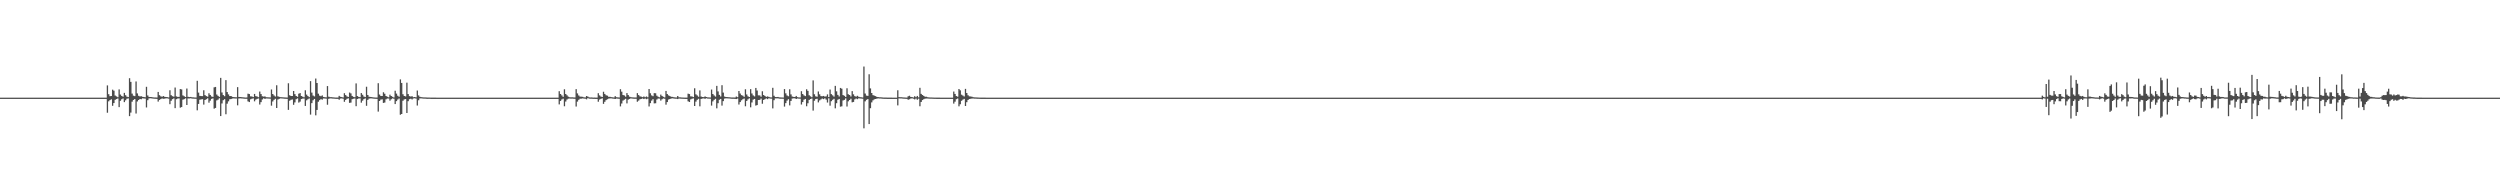 <?xml version="1.0" encoding="UTF-8"?>
<svg xmlns="http://www.w3.org/2000/svg" width="1920" height="150">
  <path d="M0 74.999h1v1.000H0zM1 74.999h1v1.000H1zM2 74.999h1v1.000H2zM3 74.999h1v1.000H3zM4 74.999h1v1.000H4zM5 74.999h1v1.000H5zM6 74.999h1v1.000H6zM7 74.999h1v1.000H7zM8 74.999h1v1.000H8zM9 74.999h1v1.000H9zM10 74.999h1v1.000H10zM11 74.999h1v1.000H11zM12 74.999h1v1.000H12zM13 74.999h1v1.000H13zM14 74.999h1v1.000H14zM15 74.999h1v1.000H15zM16 74.999h1v1.000H16zM17 74.999h1v1.000H17zM18 74.999h1v1.000H18zM19 74.999h1v1.000H19zM20 74.999h1v1.000H20zM21 74.999h1v1.000H21zM22 74.999h1v1.000H22zM23 74.999h1v1.000H23zM24 74.999h1v1.000H24zM25 74.999h1v1.000H25zM26 74.999h1v1.000H26zM27 74.999h1v1.000H27zM28 74.999h1v1.000H28zM29 74.999h1v1.000H29zM30 74.999h1v1.000H30zM31 74.999h1v1.000H31zM32 74.999h1v1.000H32zM33 74.999h1v1.000H33zM34 74.999h1v1.000H34zM35 74.999h1v1.000H35zM36 74.999h1v1.000H36zM37 74.999h1v1.000H37zM38 74.999h1v1.000H38zM39 74.999h1v1.000H39zM40 74.999h1v1.000H40zM41 74.999h1v1.000H41zM42 74.999h1v1.000H42zM43 74.999h1v1.000H43zM44 74.999h1v1.000H44zM45 74.999h1v1.000H45zM46 74.999h1v1.000H46zM47 74.999h1v1.000H47zM48 74.999h1v1.000H48zM49 74.999h1v1.000H49zM50 74.999h1v1.000H50zM51 74.999h1v1.000H51zM52 74.999h1v1.000H52zM53 74.999h1v1.000H53zM54 74.999h1v1.000H54zM55 74.999h1v1.000H55zM56 74.999h1v1.000H56zM57 74.999h1v1.000H57zM58 74.999h1v1.000H58zM59 74.999h1v1.000H59zM60 74.999h1v1.000H60zM61 74.999h1v1.000H61zM62 74.999h1v1.000H62zM63 74.999h1v1.000H63zM64 74.999h1v1.000H64zM65 74.999h1v1.000H65zM66 74.999h1v1.000H66zM67 74.999h1v1.000H67zM68 74.999h1v1.000H68zM69 74.999h1v1.000H69zM70 74.999h1v1.000H70zM71 74.999h1v1.000H71zM72 74.999h1v1.000H72zM73 74.999h1v1.000H73zM74 74.999h1v1.000H74zM75 74.999h1v1.000H75zM76 74.999h1v1.000H76zM77 74.999h1v1.000H77zM78 74.999h1v1.000H78zM79 74.999h1v1.000H79zM80 74.999h1v1.000H80zM81 74.999h1v1.000H81zM82 65.572h1v21.031H82zM83 72.360h1v5.461H83zM84 73.861h1v2.972H84zM85 73.749h1v2.547H85zM86 68.846h1v12.411H86zM87 69.634h1v9.541H87zM88 73.391h1v3.232H88zM89 74.021h1v2.066H89zM90 74.635h1v1.000H90zM91 68.647h1v13.632H91zM92 72.585h1v4.836H92zM93 73.659h1v2.569H93zM94 74.264h1v1.335H94zM95 71.344h1v7.117H95zM96 73.116h1v3.922H96zM97 74.248h1v1.583H97zM98 74.558h1v1.000H98zM99 60.050h1v29.140H99zM100 62.854h1v23.625H100zM101 71.876h1v6.225H101zM102 73.455h1v3.277H102zM103 73.842h1v2.248H103zM104 62.582h1v24.586H104zM105 71.743h1v6.202H105zM106 73.562h1v3.239H106zM107 74.055h1v1.978H107zM108 73.871h1v2.362H108zM109 74.357h1v1.144H109zM110 74.491h1v1.124H110zM111 74.704h1v1.000H111zM112 66.644h1v15.891H112zM113 73.318h1v3.657H113zM114 74.431h1v1.156H114zM115 74.487h1v1.000H115zM116 74.547h1v1.000H116zM117 74.747h1v1.000H117zM118 74.848h1v1.000H118zM119 74.877h1v1.000H119zM120 74.914h1v1.000H120zM121 70.630h1v7.383H121zM122 73.100h1v3.637H122zM123 73.981h1v2.109H123zM124 74.285h1v1.318H124zM125 73.787h1v2.097H125zM126 74.344h1v1.450H126zM127 74.505h1v1.000H127zM128 74.581h1v1.000H128zM129 74.798h1v1.000H129zM130 69.302h1v10.703H130zM131 73.101h1v4.276H131zM132 73.879h1v2.237H132zM133 74.231h1v1.322H133zM134 67.206h1v15.821H134zM135 74.046h1v2.133H135zM136 74.369h1v1.325H136zM137 74.395h1v1.191H137zM138 68.383h1v14.287H138zM139 68.680h1v13.564H139zM140 73.243h1v3.311H140zM141 73.933h1v2.200H141zM142 74.521h1v1.000H142zM143 68.016h1v12.624H143zM144 74.320h1v1.303H144zM145 74.549h1v1.065H145zM146 74.456h1v1.016H146zM147 74.725h1v1.000H147zM148 74.758h1v1.000H148zM149 74.835h1v1.000H149zM150 74.881h1v1.000H150zM151 62.032h1v22.701H151zM152 71.136h1v8.662H152zM153 73.611h1v2.984H153zM154 73.796h1v2.519H154zM155 73.808h1v2.377H155zM156 69.333h1v11.025H156zM157 73.044h1v3.779H157zM158 73.809h1v2.375H158zM159 74.252h1v1.283H159zM160 71.630h1v7.239H160zM161 72.891h1v4.427H161zM162 74.088h1v1.826H162zM163 74.402h1v1.181H163zM164 67.093h1v16.381H164zM165 66.776h1v16.100H165zM166 72.616h1v4.501H166zM167 73.618h1v2.894H167zM168 74.406h1v1.044H168zM169 59.805h1v29.313H169zM170 71.009h1v8.442H170zM171 73.008h1v3.964H171zM172 73.902h1v2.305H172zM173 61.519h1v26.216H173zM174 70.699h1v8.933H174zM175 72.475h1v5.369H175zM176 73.803h1v2.458H176zM177 73.728h1v2.333H177zM178 74.373h1v1.277H178zM179 74.552h1v1.000H179zM180 74.649h1v1.000H180zM181 74.679h1v1.000H181zM182 66.896h1v13.983H182zM183 74.428h1v1.192H183zM184 74.487h1v1.032H184zM185 74.600h1v1.000H185zM186 74.695h1v1.000H186zM187 74.827h1v1.000H187zM188 74.886h1v1.000H188zM189 74.876h1v1.000H189zM190 71.916h1v5.937H190zM191 72.263h1v6.107H191zM192 73.980h1v2.319H192zM193 74.094h1v1.714H193zM194 74.569h1v1.000H194zM195 72.123h1v5.710H195zM196 73.823h1v2.647H196zM197 74.148h1v1.759H197zM198 74.642h1v1.000H198zM199 70.276h1v10.010H199zM200 72.260h1v6.201H200zM201 73.923h1v2.479H201zM202 74.168h1v1.374H202zM203 74.049h1v1.896H203zM204 74.625h1v1.000H204zM205 74.685h1v1.000H205zM206 74.734h1v1.000H206zM207 74.816h1v1.000H207zM208 68.708h1v12.441H208zM209 72.213h1v5.695H209zM210 73.312h1v3.340H210zM211 74.141h1v1.712H211zM212 65.463h1v17.477H212zM213 73.960h1v2.415H213zM214 74.412h1v1.456H214zM215 74.579h1v1.000H215zM216 74.642h1v1.000H216zM217 74.730h1v1.000H217zM218 74.818h1v1.000H218zM219 74.876h1v1.000H219zM220 74.922h1v1.000H220zM221 63.934h1v20.469H221zM222 73.157h1v4.221H222zM223 73.707h1v2.921H223zM224 73.706h1v2.677H224zM225 69.900h1v10.567H225zM226 72.310h1v6.351H226zM227 73.722h1v2.470H227zM228 74.324h1v1.259H228zM229 71.936h1v6.845H229zM230 71.476h1v6.551H230zM231 73.717h1v2.389H231zM232 74.217h1v1.499H232zM233 74.681h1v1.000H233zM234 69.333h1v12.011H234zM235 72.664h1v4.391H235zM236 73.761h1v2.462H236zM237 74.584h1v1.030H237zM238 62.298h1v25.703H238zM239 71.105h1v8.088H239zM240 73.362h1v3.617H240zM241 74.020h1v1.940H241zM242 60.333h1v28.229H242zM243 63.745h1v20.692H243zM244 71.949h1v6.158H244zM245 73.452h1v3.454H245zM246 73.879h1v2.236H246zM247 73.289h1v3.234H247zM248 74.440h1v1.191H248zM249 74.665h1v1.000H249zM250 74.757h1v1.000H250zM251 66.106h1v14.318H251zM252 74.237h1v1.621H252zM253 74.575h1v1.000H253zM254 74.599h1v1.000H254zM255 74.717h1v1.000H255zM256 74.798h1v1.000H256zM257 74.889h1v1.000H257zM258 74.906h1v1.000H258zM259 74.916h1v1.000H259zM260 73.643h1v2.947H260zM261 74.328h1v1.332H261zM262 74.551h1v1.000H262zM263 74.849h1v1.000H263zM264 71.601h1v6.557H264zM265 73.004h1v3.756H265zM266 74.029h1v1.863H266zM267 74.454h1v1.063H267zM268 71.087h1v7.905H268zM269 71.739h1v7.037H269zM270 73.652h1v2.518H270zM271 74.390h1v1.416H271zM272 74.636h1v1.000H272zM273 64.025h1v17.515H273zM274 73.796h1v2.287H274zM275 74.395h1v1.208H275zM276 74.586h1v1.000H276zM277 71.450h1v7.407H277zM278 72.747h1v4.590H278zM279 74.120h1v1.992H279zM280 74.563h1v1.000H280zM281 66.625h1v14.616H281zM282 72.939h1v3.783H282zM283 74.292h1v1.434H283zM284 74.456h1v1.100H284zM285 74.572h1v1.000H285zM286 74.732h1v1.000H286zM287 74.845h1v1.000H287zM288 74.887h1v1.000H288zM289 74.911h1v1.000H289zM290 63.909h1v21.813H290zM291 72.617h1v4.947H291zM292 73.691h1v2.781H292zM293 73.712h1v2.593H293zM294 70.874h1v8.161H294zM295 71.987h1v6.746H295zM296 73.753h1v2.528H296zM297 74.269h1v1.400H297zM298 74.694h1v1.000H298zM299 72.727h1v4.587H299zM300 73.706h1v2.531H300zM301 74.360h1v1.216H301zM302 74.829h1v1.000H302zM303 69.694h1v10.212H303zM304 71.887h1v5.793H304zM305 73.503h1v2.960H305zM306 74.273h1v1.426H306zM307 60.997h1v27.140H307zM308 63.704h1v23.847H308zM309 72.395h1v4.991H309zM310 73.738h1v2.578H310zM311 74.037h1v2.055H311zM312 63.482h1v23.287H312zM313 72.253h1v5.459H313zM314 73.820h1v2.380H314zM315 74.118h1v1.722H315zM316 73.899h1v2.513H316zM317 74.632h1v1.000H317zM318 74.474h1v1.000H318zM319 74.735h1v1.000H319zM320 69.550h1v11.495H320zM321 73.270h1v3.717H321zM322 74.346h1v1.208H322zM323 74.581h1v1.000H323zM324 74.675h1v1.000H324zM325 74.792h1v1.000H325zM326 74.783h1v1.000H326zM327 74.864h1v1.000H327zM328 74.921h1v1.000H328zM329 74.884h1v1.000H329zM330 74.937h1v1.000H330zM331 74.969h1v1.000H331zM332 74.960h1v1.000H332zM333 74.975h1v1.000H333zM334 74.981h1v1.000H334zM335 74.986h1v1.000H335zM336 74.990h1v1.000H336zM337 74.993h1v1.000H337zM338 74.991h1v1.000H338zM339 74.994h1v1.000H339zM340 74.993h1v1.000H340zM341 74.993h1v1.000H341zM342 74.992h1v1.000H342zM343 74.992h1v1.000H343zM344 74.991h1v1.000H344zM345 74.991h1v1.000H345zM346 74.992h1v1.000H346zM347 74.993h1v1.000H347zM348 74.995h1v1.000H348zM349 74.994h1v1.000H349zM350 74.996h1v1.000H350zM351 74.997h1v1.000H351zM352 74.997h1v1.000H352zM353 74.998h1v1.000H353zM354 74.997h1v1.000H354zM355 74.997h1v1.000H355zM356 74.998h1v1.000H356zM357 74.999h1v1.000H357zM358 74.999h1v1.000H358zM359 74.999h1v1.000H359zM360 74.999h1v1.000H360zM361 74.999h1v1.000H361zM362 74.999h1v1.000H362zM363 74.999h1v1.000H363zM364 74.999h1v1.000H364zM365 74.999h1v1.000H365zM366 74.999h1v1.000H366zM367 74.999h1v1.000H367zM368 74.999h1v1.000H368zM369 74.999h1v1.000H369zM370 74.999h1v1.000H370zM371 74.999h1v1.000H371zM372 74.999h1v1.000H372zM373 74.999h1v1.000H373zM374 74.999h1v1.000H374zM375 74.999h1v1.000H375zM376 74.999h1v1.000H376zM377 74.999h1v1.000H377zM378 74.999h1v1.000H378zM379 74.999h1v1.000H379zM380 74.999h1v1.000H380zM381 74.999h1v1.000H381zM382 74.999h1v1.000H382zM383 74.999h1v1.000H383zM384 74.999h1v1.000H384zM385 74.999h1v1.000H385zM386 74.999h1v1.000H386zM387 74.999h1v1.000H387zM388 74.999h1v1.000H388zM389 74.999h1v1.000H389zM390 74.999h1v1.000H390zM391 74.999h1v1.000H391zM392 74.999h1v1.000H392zM393 74.999h1v1.000H393zM394 74.999h1v1.000H394zM395 74.999h1v1.000H395zM396 74.999h1v1.000H396zM397 74.999h1v1.000H397zM398 74.999h1v1.000H398zM399 74.999h1v1.000H399zM400 74.999h1v1.000H400zM401 74.999h1v1.000H401zM402 74.999h1v1.000H402zM403 74.999h1v1.000H403zM404 74.999h1v1.000H404zM405 74.999h1v1.000H405zM406 74.999h1v1.000H406zM407 74.999h1v1.000H407zM408 74.999h1v1.000H408zM409 74.999h1v1.000H409zM410 74.999h1v1.000H410zM411 74.999h1v1.000H411zM412 74.999h1v1.000H412zM413 74.999h1v1.000H413zM414 74.999h1v1.000H414zM415 74.999h1v1.000H415zM416 74.999h1v1.000H416zM417 74.999h1v1.000H417zM418 74.999h1v1.000H418zM419 74.999h1v1.000H419zM420 74.999h1v1.000H420zM421 74.999h1v1.000H421zM422 74.999h1v1.000H422zM423 74.999h1v1.000H423zM424 74.999h1v1.000H424zM425 74.999h1v1.000H425zM426 74.999h1v1.000H426zM427 74.999h1v1.000H427zM428 74.999h1v1.000H428zM429 70.049h1v10.154H429zM430 72.209h1v5.318H430zM431 73.287h1v3.105H431zM432 74.360h1v1.434H432zM433 68.555h1v13.070H433zM434 72.203h1v5.786H434zM435 73.194h1v3.226H435zM436 74.266h1v1.508H436zM437 74.651h1v1.000H437zM438 74.764h1v1.000H438zM439 74.721h1v1.000H439zM440 74.808h1v1.000H440zM441 74.865h1v1.000H441zM442 68.437h1v13.400H442zM443 71.740h1v6.302H443zM444 73.342h1v3.313H444zM445 74.172h1v1.668H445zM446 74.218h1v1.540H446zM447 74.361h1v1.193H447zM448 74.727h1v1.000H448zM449 74.822h1v1.000H449zM450 73.753h1v2.534H450zM451 74.175h1v1.166H451zM452 74.774h1v1.000H452zM453 74.851h1v1.000H453zM454 74.827h1v1.000H454zM455 74.937h1v1.000H455zM456 74.930h1v1.000H456zM457 74.969h1v1.000H457zM458 74.974h1v1.000H458zM459 71.573h1v6.567H459zM460 73.282h1v3.180H460zM461 74.150h1v1.804H461zM462 74.516h1v1.000H462zM463 70.454h1v9.303H463zM464 72.125h1v6.059H464zM465 73.170h1v3.731H465zM466 73.463h1v2.754H466zM467 74.349h1v1.384H467zM468 74.360h1v1.234H468zM469 74.587h1v1.000H469zM470 74.711h1v1.000H470zM471 74.851h1v1.000H471zM472 73.822h1v2.198H472zM473 74.650h1v1.000H473zM474 74.754h1v1.000H474zM475 74.858h1v1.000H475zM476 68.505h1v13.223H476zM477 70.406h1v9.116H477zM478 72.960h1v4.302H478zM479 73.342h1v3.186H479zM480 74.236h1v1.632H480zM481 71.495h1v7.909H481zM482 73.026h1v3.484H482zM483 74.236h1v1.729H483zM484 74.575h1v1.000H484zM485 74.744h1v1.000H485zM486 74.824h1v1.000H486zM487 74.866h1v1.000H487zM488 74.869h1v1.000H488zM489 71.543h1v6.567H489zM490 73.027h1v4.225H490zM491 73.968h1v2.272H491zM492 74.239h1v1.720H492zM493 74.605h1v1.000H493zM494 74.077h1v1.999H494zM495 74.636h1v1.000H495zM496 74.107h1v2.062H496zM497 74.704h1v1.000H497zM498 68.333h1v13.409H498zM499 71.633h1v7.563H499zM500 73.286h1v3.953H500zM501 73.904h1v2.261H501zM502 71.509h1v7.907H502zM503 71.652h1v7.665H503zM504 73.468h1v2.948H504zM505 74.267h1v1.399H505zM506 74.705h1v1.000H506zM507 72.673h1v4.589H507zM508 73.695h1v2.540H508zM509 74.367h1v1.236H509zM510 74.826h1v1.000H510zM511 69.814h1v10.586H511zM512 72.234h1v6.157H512zM513 73.259h1v3.163H513zM514 73.798h1v2.214H514zM515 74.322h1v1.333H515zM516 74.383h1v1.119H516zM517 74.661h1v1.000H517zM518 74.819h1v1.000H518zM519 74.852h1v1.000H519zM520 73.736h1v2.329H520zM521 74.680h1v1.000H521zM522 74.761h1v1.000H522zM523 74.847h1v1.000H523zM524 74.891h1v1.000H524zM525 74.940h1v1.000H525zM526 74.968h1v1.000H526zM527 74.971h1v1.000H527zM528 71.940h1v5.865H528zM529 72.239h1v6.097H529zM530 73.958h1v2.372H530zM531 74.085h1v1.737H531zM532 74.572h1v1.000H532zM533 67.783h1v13.613H533zM534 72.460h1v5.594H534zM535 73.328h1v3.308H535zM536 74.316h1v1.557H536zM537 69.425h1v12.219H537zM538 74.124h1v1.850H538zM539 74.495h1v1.175H539zM540 74.578h1v1.000H540zM541 74.052h1v1.802H541zM542 74.472h1v1.000H542zM543 74.739h1v1.000H543zM544 74.799h1v1.000H544zM545 74.848h1v1.000H545zM546 68.784h1v12.294H546zM547 72.186h1v5.711H547zM548 73.306h1v3.327H548zM549 74.184h1v1.672H549zM550 65.954h1v17.257H550zM551 70.200h1v9.066H551zM552 72.876h1v3.727H552zM553 74.067h1v1.936H553zM554 65.443h1v15.668H554zM555 71.131h1v6.547H555zM556 74.124h1v1.614H556zM557 74.519h1v1.000H557zM558 74.562h1v1.000H558zM559 74.633h1v1.000H559zM560 74.689h1v1.000H560zM561 74.830h1v1.000H561zM562 74.855h1v1.000H562zM563 74.874h1v1.000H563zM564 74.930h1v1.000H564zM565 74.137h1v1.939H565zM566 74.666h1v1.000H566zM567 69.883h1v10.423H567zM568 71.829h1v6.569H568zM569 73.041h1v3.997H569zM570 73.457h1v2.802H570zM571 74.345h1v1.349H571zM572 68.562h1v13.058H572zM573 72.571h1v4.950H573zM574 73.963h1v2.338H574zM575 74.500h1v1.000H575zM576 68.453h1v13.998H576zM577 71.796h1v6.917H577zM578 73.248h1v3.243H578zM579 74.037h1v1.924H579zM580 67.511h1v13.569H580zM581 69.528h1v11.187H581zM582 73.233h1v3.572H582zM583 73.288h1v3.397H583zM584 74.261h1v1.440H584zM585 70.076h1v9.616H585zM586 72.972h1v3.787H586zM587 73.695h1v2.506H587zM588 74.396h1v1.156H588zM589 74.045h1v2.114H589zM590 74.407h1v1.066H590zM591 74.748h1v1.000H591zM592 74.790h1v1.000H592zM593 67.409h1v15.848H593zM594 73.537h1v3.403H594zM595 74.496h1v1.070H595zM596 74.568h1v1.000H596zM597 74.420h1v1.076H597zM598 74.766h1v1.000H598zM599 74.804h1v1.000H599zM600 74.838h1v1.000H600zM601 74.897h1v1.000H601zM602 68.402h1v13.467H602zM603 71.656h1v7.553H603zM604 73.342h1v3.923H604zM605 73.907h1v2.263H605zM606 68.555h1v12.393H606zM607 72.510h1v5.031H607zM608 74.115h1v1.558H608zM609 74.409h1v1.113H609zM610 74.500h1v1.000H610zM611 73.689h1v2.365H611zM612 74.613h1v1.000H612zM613 74.787h1v1.000H613zM614 74.813h1v1.000H614zM615 70.030h1v10.231H615zM616 72.199h1v6.174H616zM617 73.289h1v3.234H617zM618 73.845h1v2.146H618zM619 68.566h1v13.059H619zM620 69.795h1v9.500H620zM621 73.139h1v3.584H621zM622 73.965h1v2.058H622zM623 74.657h1v1.000H623zM624 61.735h1v23.218H624zM625 72.411h1v4.968H625zM626 73.993h1v2.082H626zM627 74.289h1v1.560H627zM628 70.231h1v8.397H628zM629 72.470h1v4.653H629zM630 73.818h1v2.515H630zM631 73.955h1v1.714H631zM632 73.684h1v2.449H632zM633 74.191h1v1.287H633zM634 73.976h1v2.492H634zM635 72.506h1v6.222H635zM636 74.533h1v1.000H636zM637 68.774h1v12.381H637zM638 72.295h1v5.427H638zM639 73.196h1v3.442H639zM640 74.191h1v1.667H640zM641 65.971h1v17.246H641zM642 70.164h1v9.103H642zM643 72.846h1v3.756H643zM644 74.063h1v1.940H644zM645 67.549h1v14.377H645zM646 68.122h1v13.548H646zM647 73.001h1v4.150H647zM648 73.571h1v3.142H648zM649 74.447h1v1.103H649zM650 67.813h1v13.990H650zM651 72.415h1v5.422H651zM652 72.972h1v3.829H652zM653 74.098h1v1.732H653zM654 70.010h1v8.589H654zM655 72.429h1v5.831H655zM656 73.807h1v2.509H656zM657 74.231h1v1.438H657zM658 73.575h1v2.635H658zM659 74.301h1v1.234H659zM660 74.608h1v1.000H660zM661 74.721h1v1.000H661zM662 74.832h1v1.000H662zM663 51.097h1v47.480H663zM664 71.857h1v5.947H664zM665 73.409h1v3.253H665zM666 73.638h1v2.441H666zM667 57.061h1v38.220H667zM668 67.900h1v15.177H668zM669 71.448h1v7.202H669zM670 73.043h1v4.018H670zM671 73.471h1v2.800H671zM672 73.828h1v2.219H672zM673 74.455h1v1.260H673zM674 74.559h1v1.000H674zM675 74.700h1v1.000H675zM676 74.682h1v1.000H676zM677 74.827h1v1.000H677zM678 74.886h1v1.000H678zM679 74.914h1v1.000H679zM680 74.932h1v1.000H680zM681 74.968h1v1.000H681zM682 74.967h1v1.000H682zM683 74.968h1v1.000H683zM684 74.969h1v1.000H684zM685 74.985h1v1.000H685zM686 74.986h1v1.000H686zM687 74.990h1v1.000H687zM688 74.989h1v1.000H688zM689 69.312h1v11.642H689zM690 74.578h1v1.000H690zM691 74.646h1v1.000H691zM692 74.639h1v1.000H692zM693 74.777h1v1.000H693zM694 74.833h1v1.000H694zM695 74.904h1v1.000H695zM696 74.934h1v1.000H696zM697 73.937h1v2.683H697zM698 73.549h1v2.691H698zM699 74.420h1v1.235H699zM700 74.545h1v1.000H700zM701 74.852h1v1.000H701zM702 73.899h1v2.455H702zM703 74.664h1v1.000H703zM704 73.678h1v2.937H704zM705 74.755h1v1.000H705zM706 67.412h1v14.190H706zM707 72.111h1v6.165H707zM708 72.985h1v3.850H708zM709 73.696h1v2.504H709zM710 74.300h1v1.478H710zM711 74.317h1v1.375H711zM712 74.650h1v1.000H712zM713 74.794h1v1.000H713zM714 74.840h1v1.000H714zM715 74.851h1v1.000H715zM716 74.898h1v1.000H716zM717 74.950h1v1.000H717zM718 74.954h1v1.000H718zM719 74.967h1v1.000H719zM720 74.974h1v1.000H720zM721 74.981h1v1.000H721zM722 74.987h1v1.000H722zM723 74.990h1v1.000H723zM724 74.988h1v1.000H724zM725 74.993h1v1.000H725zM726 74.994h1v1.000H726zM727 74.994h1v1.000H727zM728 74.994h1v1.000H728zM729 74.994h1v1.000H729zM730 74.995h1v1.000H730zM731 74.995h1v1.000H731zM732 70.316h1v9.232H732zM733 72.128h1v5.929H733zM734 73.790h1v2.378H734zM735 74.255h1v1.399H735zM736 68.371h1v13.310H736zM737 69.361h1v10.724H737zM738 72.685h1v4.720H738zM739 73.359h1v3.182H739zM740 74.063h1v1.853H740zM741 68.251h1v13.161H741zM742 71.442h1v7.065H742zM743 73.154h1v3.602H743zM744 73.982h1v2.060H744zM745 74.090h1v1.802H745zM746 74.309h1v1.347H746zM747 74.667h1v1.000H747zM748 74.770h1v1.000H748zM749 74.801h1v1.000H749zM750 74.857h1v1.000H750zM751 74.888h1v1.000H751zM752 74.942h1v1.000H752zM753 74.973h1v1.000H753zM754 74.962h1v1.000H754zM755 74.967h1v1.000H755zM756 74.977h1v1.000H756zM757 74.985h1v1.000H757zM758 74.988h1v1.000H758zM759 74.984h1v1.000H759zM760 74.991h1v1.000H760zM761 74.992h1v1.000H761zM762 74.994h1v1.000H762zM763 74.994h1v1.000H763zM764 74.992h1v1.000H764zM765 74.996h1v1.000H765zM766 74.995h1v1.000H766zM767 74.996h1v1.000H767zM768 74.996h1v1.000H768zM769 74.996h1v1.000H769zM770 74.996h1v1.000H770zM771 74.997h1v1.000H771zM772 74.997h1v1.000H772zM773 74.999h1v1.000H773zM774 74.999h1v1.000H774zM775 74.999h1v1.000H775zM776 74.999h1v1.000H776zM777 74.999h1v1.000H777zM778 74.999h1v1.000H778zM779 74.999h1v1.000H779zM780 74.999h1v1.000H780zM781 74.999h1v1.000H781zM782 74.999h1v1.000H782zM783 74.999h1v1.000H783zM784 74.999h1v1.000H784zM785 74.999h1v1.000H785zM786 74.999h1v1.000H786zM787 74.999h1v1.000H787zM788 74.999h1v1.000H788zM789 74.999h1v1.000H789zM790 74.999h1v1.000H790zM791 74.999h1v1.000H791zM792 74.999h1v1.000H792zM793 74.999h1v1.000H793zM794 74.999h1v1.000H794zM795 74.999h1v1.000H795zM796 74.999h1v1.000H796zM797 74.999h1v1.000H797zM798 74.999h1v1.000H798zM799 74.999h1v1.000H799zM800 74.999h1v1.000H800zM801 74.999h1v1.000H801zM802 74.999h1v1.000H802zM803 74.999h1v1.000H803zM804 74.999h1v1.000H804zM805 74.999h1v1.000H805zM806 74.999h1v1.000H806zM807 74.999h1v1.000H807zM808 74.999h1v1.000H808zM809 74.999h1v1.000H809zM810 74.999h1v1.000H810zM811 74.999h1v1.000H811zM812 74.999h1v1.000H812zM813 74.999h1v1.000H813zM814 74.999h1v1.000H814zM815 74.999h1v1.000H815zM816 74.999h1v1.000H816zM817 74.999h1v1.000H817zM818 74.999h1v1.000H818zM819 74.999h1v1.000H819zM820 74.999h1v1.000H820zM821 74.999h1v1.000H821zM822 74.999h1v1.000H822zM823 74.999h1v1.000H823zM824 74.999h1v1.000H824zM825 74.999h1v1.000H825zM826 74.999h1v1.000H826zM827 74.999h1v1.000H827zM828 74.999h1v1.000H828zM829 74.999h1v1.000H829zM830 74.999h1v1.000H830zM831 74.999h1v1.000H831zM832 74.999h1v1.000H832zM833 74.999h1v1.000H833zM834 74.999h1v1.000H834zM835 74.999h1v1.000H835zM836 74.999h1v1.000H836zM837 74.999h1v1.000H837zM838 74.999h1v1.000H838zM839 74.999h1v1.000H839zM840 74.999h1v1.000H840zM841 74.999h1v1.000H841zM842 74.999h1v1.000H842zM843 74.999h1v1.000H843zM844 74.999h1v1.000H844zM845 74.999h1v1.000H845zM846 74.999h1v1.000H846zM847 74.999h1v1.000H847zM848 74.999h1v1.000H848zM849 74.999h1v1.000H849zM850 74.999h1v1.000H850zM851 74.999h1v1.000H851zM852 74.999h1v1.000H852zM853 74.999h1v1.000H853zM854 74.999h1v1.000H854zM855 74.999h1v1.000H855zM856 74.999h1v1.000H856zM857 74.999h1v1.000H857zM858 74.999h1v1.000H858zM859 74.999h1v1.000H859zM860 74.999h1v1.000H860zM861 74.999h1v1.000H861zM862 74.999h1v1.000H862zM863 74.999h1v1.000H863zM864 74.999h1v1.000H864zM865 74.999h1v1.000H865zM866 74.999h1v1.000H866zM867 74.999h1v1.000H867zM868 74.999h1v1.000H868zM869 74.999h1v1.000H869zM870 74.999h1v1.000H870zM871 74.999h1v1.000H871zM872 74.999h1v1.000H872zM873 74.999h1v1.000H873zM874 74.999h1v1.000H874zM875 74.999h1v1.000H875zM876 74.999h1v1.000H876zM877 74.999h1v1.000H877zM878 74.999h1v1.000H878zM879 74.999h1v1.000H879zM880 74.999h1v1.000H880zM881 74.999h1v1.000H881zM882 74.999h1v1.000H882zM883 74.999h1v1.000H883zM884 74.999h1v1.000H884zM885 74.999h1v1.000H885zM886 74.999h1v1.000H886zM887 74.999h1v1.000H887zM888 74.999h1v1.000H888zM889 74.999h1v1.000H889zM890 74.999h1v1.000H890zM891 74.999h1v1.000H891zM892 74.999h1v1.000H892zM893 74.999h1v1.000H893zM894 74.999h1v1.000H894zM895 74.999h1v1.000H895zM896 74.999h1v1.000H896zM897 74.999h1v1.000H897zM898 74.999h1v1.000H898zM899 74.999h1v1.000H899zM900 74.999h1v1.000H900zM901 74.999h1v1.000H901zM902 74.999h1v1.000H902zM903 74.999h1v1.000H903zM904 74.999h1v1.000H904zM905 74.999h1v1.000H905zM906 74.999h1v1.000H906zM907 74.999h1v1.000H907zM908 74.999h1v1.000H908zM909 74.999h1v1.000H909zM910 74.999h1v1.000H910zM911 74.999h1v1.000H911zM912 74.999h1v1.000H912zM913 74.999h1v1.000H913zM914 74.999h1v1.000H914zM915 74.999h1v1.000H915zM916 74.999h1v1.000H916zM917 74.999h1v1.000H917zM918 74.999h1v1.000H918zM919 74.999h1v1.000H919zM920 74.999h1v1.000H920zM921 74.999h1v1.000H921zM922 74.999h1v1.000H922zM923 74.999h1v1.000H923zM924 74.999h1v1.000H924zM925 74.999h1v1.000H925zM926 74.999h1v1.000H926zM927 74.999h1v1.000H927zM928 74.999h1v1.000H928zM929 74.999h1v1.000H929zM930 74.999h1v1.000H930zM931 74.999h1v1.000H931zM932 74.999h1v1.000H932zM933 74.999h1v1.000H933zM934 74.999h1v1.000H934zM935 74.999h1v1.000H935zM936 74.999h1v1.000H936zM937 74.999h1v1.000H937zM938 74.999h1v1.000H938zM939 74.999h1v1.000H939zM940 74.999h1v1.000H940zM941 74.999h1v1.000H941zM942 74.999h1v1.000H942zM943 74.999h1v1.000H943zM944 74.999h1v1.000H944zM945 74.999h1v1.000H945zM946 74.999h1v1.000H946zM947 74.999h1v1.000H947zM948 74.999h1v1.000H948zM949 74.999h1v1.000H949zM950 74.999h1v1.000H950zM951 74.999h1v1.000H951zM952 74.999h1v1.000H952zM953 74.999h1v1.000H953zM954 74.999h1v1.000H954zM955 74.999h1v1.000H955zM956 74.999h1v1.000H956zM957 74.999h1v1.000H957zM958 74.999h1v1.000H958zM959 74.999h1v1.000H959zM960 74.999h1v1.000H960zM961 74.999h1v1.000H961zM962 74.999h1v1.000H962zM963 74.999h1v1.000H963zM964 74.999h1v1.000H964zM965 74.999h1v1.000H965zM966 74.999h1v1.000H966zM967 74.999h1v1.000H967zM968 74.999h1v1.000H968zM969 74.999h1v1.000H969zM970 74.999h1v1.000H970zM971 74.999h1v1.000H971zM972 74.999h1v1.000H972zM973 74.999h1v1.000H973zM974 74.999h1v1.000H974zM975 74.999h1v1.000H975zM976 74.999h1v1.000H976zM977 74.999h1v1.000H977zM978 74.999h1v1.000H978zM979 74.999h1v1.000H979zM980 74.999h1v1.000H980zM981 74.999h1v1.000H981zM982 74.999h1v1.000H982zM983 74.999h1v1.000H983zM984 74.999h1v1.000H984zM985 74.999h1v1.000H985zM986 74.999h1v1.000H986zM987 74.999h1v1.000H987zM988 74.999h1v1.000H988zM989 74.999h1v1.000H989zM990 74.999h1v1.000H990zM991 74.999h1v1.000H991zM992 74.999h1v1.000H992zM993 74.999h1v1.000H993zM994 74.999h1v1.000H994zM995 74.999h1v1.000H995zM996 74.999h1v1.000H996zM997 74.999h1v1.000H997zM998 74.999h1v1.000H998zM999 74.999h1v1.000H999zM1000 74.999h1v1.000H1000zM1001 74.999h1v1.000H1001zM1002 74.999h1v1.000H1002zM1003 74.999h1v1.000H1003zM1004 74.999h1v1.000H1004zM1005 74.999h1v1.000H1005zM1006 74.999h1v1.000H1006zM1007 74.999h1v1.000H1007zM1008 74.999h1v1.000H1008zM1009 74.999h1v1.000H1009zM1010 74.999h1v1.000H1010zM1011 74.999h1v1.000H1011zM1012 74.999h1v1.000H1012zM1013 74.999h1v1.000H1013zM1014 74.999h1v1.000H1014zM1015 74.999h1v1.000H1015zM1016 74.999h1v1.000H1016zM1017 74.999h1v1.000H1017zM1018 74.999h1v1.000H1018zM1019 74.999h1v1.000H1019zM1020 74.999h1v1.000H1020zM1021 74.999h1v1.000H1021zM1022 74.999h1v1.000H1022zM1023 74.999h1v1.000H1023zM1024 74.999h1v1.000H1024zM1025 74.999h1v1.000H1025zM1026 74.999h1v1.000H1026zM1027 74.999h1v1.000H1027zM1028 74.999h1v1.000H1028zM1029 74.999h1v1.000H1029zM1030 74.999h1v1.000H1030zM1031 74.999h1v1.000H1031zM1032 74.999h1v1.000H1032zM1033 74.999h1v1.000H1033zM1034 74.999h1v1.000H1034zM1035 74.999h1v1.000H1035zM1036 74.999h1v1.000H1036zM1037 74.999h1v1.000H1037zM1038 74.999h1v1.000H1038zM1039 74.999h1v1.000H1039zM1040 74.999h1v1.000H1040zM1041 74.999h1v1.000H1041zM1042 74.999h1v1.000H1042zM1043 74.999h1v1.000H1043zM1044 74.999h1v1.000H1044zM1045 74.999h1v1.000H1045zM1046 74.999h1v1.000H1046zM1047 74.999h1v1.000H1047zM1048 74.999h1v1.000H1048zM1049 74.999h1v1.000H1049zM1050 74.999h1v1.000H1050zM1051 74.999h1v1.000H1051zM1052 74.999h1v1.000H1052zM1053 74.999h1v1.000H1053zM1054 74.999h1v1.000H1054zM1055 74.999h1v1.000H1055zM1056 74.999h1v1.000H1056zM1057 74.999h1v1.000H1057zM1058 74.999h1v1.000H1058zM1059 74.999h1v1.000H1059zM1060 74.999h1v1.000H1060zM1061 74.999h1v1.000H1061zM1062 74.999h1v1.000H1062zM1063 74.999h1v1.000H1063zM1064 74.999h1v1.000H1064zM1065 74.999h1v1.000H1065zM1066 74.999h1v1.000H1066zM1067 74.999h1v1.000H1067zM1068 74.999h1v1.000H1068zM1069 74.999h1v1.000H1069zM1070 74.999h1v1.000H1070zM1071 74.999h1v1.000H1071zM1072 74.999h1v1.000H1072zM1073 74.999h1v1.000H1073zM1074 74.999h1v1.000H1074zM1075 74.999h1v1.000H1075zM1076 74.999h1v1.000H1076zM1077 74.999h1v1.000H1077zM1078 74.999h1v1.000H1078zM1079 74.999h1v1.000H1079zM1080 74.999h1v1.000H1080zM1081 74.999h1v1.000H1081zM1082 74.999h1v1.000H1082zM1083 74.999h1v1.000H1083zM1084 74.999h1v1.000H1084zM1085 74.999h1v1.000H1085zM1086 74.999h1v1.000H1086zM1087 74.999h1v1.000H1087zM1088 74.999h1v1.000H1088zM1089 74.999h1v1.000H1089zM1090 74.999h1v1.000H1090zM1091 74.999h1v1.000H1091zM1092 74.999h1v1.000H1092zM1093 74.999h1v1.000H1093zM1094 74.999h1v1.000H1094zM1095 74.999h1v1.000H1095zM1096 74.999h1v1.000H1096zM1097 74.999h1v1.000H1097zM1098 74.999h1v1.000H1098zM1099 74.999h1v1.000H1099zM1100 74.999h1v1.000H1100zM1101 74.999h1v1.000H1101zM1102 74.999h1v1.000H1102zM1103 74.999h1v1.000H1103zM1104 74.999h1v1.000H1104zM1105 74.999h1v1.000H1105zM1106 74.999h1v1.000H1106zM1107 74.999h1v1.000H1107zM1108 74.999h1v1.000H1108zM1109 74.999h1v1.000H1109zM1110 74.999h1v1.000H1110zM1111 74.999h1v1.000H1111zM1112 74.999h1v1.000H1112zM1113 74.999h1v1.000H1113zM1114 74.999h1v1.000H1114zM1115 74.999h1v1.000H1115zM1116 74.999h1v1.000H1116zM1117 74.999h1v1.000H1117zM1118 74.999h1v1.000H1118zM1119 74.999h1v1.000H1119zM1120 74.999h1v1.000H1120zM1121 74.999h1v1.000H1121zM1122 74.999h1v1.000H1122zM1123 74.999h1v1.000H1123zM1124 74.999h1v1.000H1124zM1125 74.999h1v1.000H1125zM1126 74.999h1v1.000H1126zM1127 74.999h1v1.000H1127zM1128 74.999h1v1.000H1128zM1129 74.999h1v1.000H1129zM1130 74.999h1v1.000H1130zM1131 74.999h1v1.000H1131zM1132 74.999h1v1.000H1132zM1133 74.999h1v1.000H1133zM1134 74.999h1v1.000H1134zM1135 74.999h1v1.000H1135zM1136 74.999h1v1.000H1136zM1137 74.999h1v1.000H1137zM1138 74.999h1v1.000H1138zM1139 74.999h1v1.000H1139zM1140 74.999h1v1.000H1140zM1141 74.999h1v1.000H1141zM1142 74.999h1v1.000H1142zM1143 74.999h1v1.000H1143zM1144 74.999h1v1.000H1144zM1145 74.999h1v1.000H1145zM1146 74.999h1v1.000H1146zM1147 74.999h1v1.000H1147zM1148 74.999h1v1.000H1148zM1149 74.999h1v1.000H1149zM1150 74.999h1v1.000H1150zM1151 74.999h1v1.000H1151zM1152 74.999h1v1.000H1152zM1153 74.999h1v1.000H1153zM1154 74.999h1v1.000H1154zM1155 74.999h1v1.000H1155zM1156 74.999h1v1.000H1156zM1157 74.999h1v1.000H1157zM1158 74.999h1v1.000H1158zM1159 74.999h1v1.000H1159zM1160 74.999h1v1.000H1160zM1161 74.999h1v1.000H1161zM1162 74.999h1v1.000H1162zM1163 74.999h1v1.000H1163zM1164 74.999h1v1.000H1164zM1165 74.999h1v1.000H1165zM1166 74.999h1v1.000H1166zM1167 74.999h1v1.000H1167zM1168 74.999h1v1.000H1168zM1169 74.999h1v1.000H1169zM1170 74.999h1v1.000H1170zM1171 74.999h1v1.000H1171zM1172 74.999h1v1.000H1172zM1173 74.999h1v1.000H1173zM1174 74.999h1v1.000H1174zM1175 74.999h1v1.000H1175zM1176 74.999h1v1.000H1176zM1177 74.999h1v1.000H1177zM1178 74.999h1v1.000H1178zM1179 74.999h1v1.000H1179zM1180 74.999h1v1.000H1180zM1181 74.999h1v1.000H1181zM1182 74.999h1v1.000H1182zM1183 74.999h1v1.000H1183zM1184 74.999h1v1.000H1184zM1185 74.999h1v1.000H1185zM1186 74.999h1v1.000H1186zM1187 74.999h1v1.000H1187zM1188 74.999h1v1.000H1188zM1189 74.999h1v1.000H1189zM1190 74.999h1v1.000H1190zM1191 74.999h1v1.000H1191zM1192 74.999h1v1.000H1192zM1193 74.999h1v1.000H1193zM1194 74.999h1v1.000H1194zM1195 74.999h1v1.000H1195zM1196 74.999h1v1.000H1196zM1197 74.999h1v1.000H1197zM1198 74.999h1v1.000H1198zM1199 74.999h1v1.000H1199zM1200 74.999h1v1.000H1200zM1201 74.999h1v1.000H1201zM1202 74.999h1v1.000H1202zM1203 74.999h1v1.000H1203zM1204 74.999h1v1.000H1204zM1205 74.999h1v1.000H1205zM1206 74.999h1v1.000H1206zM1207 74.999h1v1.000H1207zM1208 74.999h1v1.000H1208zM1209 74.999h1v1.000H1209zM1210 74.999h1v1.000H1210zM1211 74.999h1v1.000H1211zM1212 74.999h1v1.000H1212zM1213 74.999h1v1.000H1213zM1214 74.999h1v1.000H1214zM1215 74.999h1v1.000H1215zM1216 74.999h1v1.000H1216zM1217 74.999h1v1.000H1217zM1218 74.999h1v1.000H1218zM1219 74.999h1v1.000H1219zM1220 74.999h1v1.000H1220zM1221 74.999h1v1.000H1221zM1222 74.999h1v1.000H1222zM1223 74.999h1v1.000H1223zM1224 74.999h1v1.000H1224zM1225 74.999h1v1.000H1225zM1226 74.999h1v1.000H1226zM1227 74.999h1v1.000H1227zM1228 74.999h1v1.000H1228zM1229 74.999h1v1.000H1229zM1230 74.999h1v1.000H1230zM1231 74.999h1v1.000H1231zM1232 74.999h1v1.000H1232zM1233 74.999h1v1.000H1233zM1234 74.999h1v1.000H1234zM1235 74.999h1v1.000H1235zM1236 74.999h1v1.000H1236zM1237 74.999h1v1.000H1237zM1238 74.999h1v1.000H1238zM1239 74.999h1v1.000H1239zM1240 74.999h1v1.000H1240zM1241 74.999h1v1.000H1241zM1242 74.999h1v1.000H1242zM1243 74.999h1v1.000H1243zM1244 74.999h1v1.000H1244zM1245 74.999h1v1.000H1245zM1246 74.999h1v1.000H1246zM1247 74.999h1v1.000H1247zM1248 74.999h1v1.000H1248zM1249 74.999h1v1.000H1249zM1250 74.999h1v1.000H1250zM1251 74.999h1v1.000H1251zM1252 74.999h1v1.000H1252zM1253 74.999h1v1.000H1253zM1254 74.999h1v1.000H1254zM1255 74.999h1v1.000H1255zM1256 74.999h1v1.000H1256zM1257 74.999h1v1.000H1257zM1258 74.999h1v1.000H1258zM1259 74.999h1v1.000H1259zM1260 74.999h1v1.000H1260zM1261 74.999h1v1.000H1261zM1262 74.999h1v1.000H1262zM1263 74.999h1v1.000H1263zM1264 74.999h1v1.000H1264zM1265 74.999h1v1.000H1265zM1266 74.999h1v1.000H1266zM1267 74.999h1v1.000H1267zM1268 74.999h1v1.000H1268zM1269 74.999h1v1.000H1269zM1270 74.999h1v1.000H1270zM1271 74.999h1v1.000H1271zM1272 74.999h1v1.000H1272zM1273 74.999h1v1.000H1273zM1274 74.999h1v1.000H1274zM1275 74.999h1v1.000H1275zM1276 74.999h1v1.000H1276zM1277 74.999h1v1.000H1277zM1278 74.999h1v1.000H1278zM1279 74.999h1v1.000H1279zM1280 74.999h1v1.000H1280zM1281 74.999h1v1.000H1281zM1282 74.999h1v1.000H1282zM1283 74.999h1v1.000H1283zM1284 74.999h1v1.000H1284zM1285 74.999h1v1.000H1285zM1286 74.999h1v1.000H1286zM1287 74.999h1v1.000H1287zM1288 74.999h1v1.000H1288zM1289 74.999h1v1.000H1289zM1290 74.999h1v1.000H1290zM1291 74.999h1v1.000H1291zM1292 74.999h1v1.000H1292zM1293 74.999h1v1.000H1293zM1294 74.999h1v1.000H1294zM1295 74.999h1v1.000H1295zM1296 74.999h1v1.000H1296zM1297 74.999h1v1.000H1297zM1298 74.999h1v1.000H1298zM1299 74.999h1v1.000H1299zM1300 74.999h1v1.000H1300zM1301 74.999h1v1.000H1301zM1302 74.999h1v1.000H1302zM1303 74.999h1v1.000H1303zM1304 74.999h1v1.000H1304zM1305 74.999h1v1.000H1305zM1306 74.999h1v1.000H1306zM1307 74.999h1v1.000H1307zM1308 74.999h1v1.000H1308zM1309 74.999h1v1.000H1309zM1310 74.999h1v1.000H1310zM1311 74.999h1v1.000H1311zM1312 74.999h1v1.000H1312zM1313 74.999h1v1.000H1313zM1314 74.999h1v1.000H1314zM1315 74.999h1v1.000H1315zM1316 74.999h1v1.000H1316zM1317 74.999h1v1.000H1317zM1318 74.999h1v1.000H1318zM1319 74.999h1v1.000H1319zM1320 74.999h1v1.000H1320zM1321 74.999h1v1.000H1321zM1322 74.999h1v1.000H1322zM1323 74.999h1v1.000H1323zM1324 74.999h1v1.000H1324zM1325 74.999h1v1.000H1325zM1326 74.999h1v1.000H1326zM1327 74.999h1v1.000H1327zM1328 74.999h1v1.000H1328zM1329 74.999h1v1.000H1329zM1330 74.999h1v1.000H1330zM1331 74.999h1v1.000H1331zM1332 74.999h1v1.000H1332zM1333 74.999h1v1.000H1333zM1334 74.999h1v1.000H1334zM1335 74.999h1v1.000H1335zM1336 74.999h1v1.000H1336zM1337 74.999h1v1.000H1337zM1338 74.999h1v1.000H1338zM1339 74.999h1v1.000H1339zM1340 74.999h1v1.000H1340zM1341 74.999h1v1.000H1341zM1342 74.999h1v1.000H1342zM1343 74.999h1v1.000H1343zM1344 74.999h1v1.000H1344zM1345 74.999h1v1.000H1345zM1346 74.999h1v1.000H1346zM1347 74.999h1v1.000H1347zM1348 74.999h1v1.000H1348zM1349 74.999h1v1.000H1349zM1350 74.999h1v1.000H1350zM1351 74.999h1v1.000H1351zM1352 74.999h1v1.000H1352zM1353 74.999h1v1.000H1353zM1354 74.999h1v1.000H1354zM1355 74.999h1v1.000H1355zM1356 74.999h1v1.000H1356zM1357 74.999h1v1.000H1357zM1358 74.999h1v1.000H1358zM1359 74.999h1v1.000H1359zM1360 74.999h1v1.000H1360zM1361 74.999h1v1.000H1361zM1362 74.999h1v1.000H1362zM1363 74.999h1v1.000H1363zM1364 74.999h1v1.000H1364zM1365 74.999h1v1.000H1365zM1366 74.999h1v1.000H1366zM1367 74.999h1v1.000H1367zM1368 74.999h1v1.000H1368zM1369 74.999h1v1.000H1369zM1370 74.999h1v1.000H1370zM1371 74.999h1v1.000H1371zM1372 74.999h1v1.000H1372zM1373 74.999h1v1.000H1373zM1374 74.999h1v1.000H1374zM1375 74.999h1v1.000H1375zM1376 74.999h1v1.000H1376zM1377 74.999h1v1.000H1377zM1378 74.999h1v1.000H1378zM1379 74.999h1v1.000H1379zM1380 74.999h1v1.000H1380zM1381 74.999h1v1.000H1381zM1382 74.999h1v1.000H1382zM1383 74.999h1v1.000H1383zM1384 74.999h1v1.000H1384zM1385 74.999h1v1.000H1385zM1386 74.999h1v1.000H1386zM1387 74.999h1v1.000H1387zM1388 74.999h1v1.000H1388zM1389 74.999h1v1.000H1389zM1390 74.999h1v1.000H1390zM1391 74.999h1v1.000H1391zM1392 74.999h1v1.000H1392zM1393 74.999h1v1.000H1393zM1394 74.999h1v1.000H1394zM1395 74.999h1v1.000H1395zM1396 74.999h1v1.000H1396zM1397 74.999h1v1.000H1397zM1398 74.999h1v1.000H1398zM1399 74.999h1v1.000H1399zM1400 74.999h1v1.000H1400zM1401 74.999h1v1.000H1401zM1402 74.999h1v1.000H1402zM1403 74.999h1v1.000H1403zM1404 74.999h1v1.000H1404zM1405 74.999h1v1.000H1405zM1406 74.999h1v1.000H1406zM1407 74.999h1v1.000H1407zM1408 74.999h1v1.000H1408zM1409 74.999h1v1.000H1409zM1410 74.999h1v1.000H1410zM1411 74.999h1v1.000H1411zM1412 74.999h1v1.000H1412zM1413 74.999h1v1.000H1413zM1414 74.999h1v1.000H1414zM1415 74.999h1v1.000H1415zM1416 74.999h1v1.000H1416zM1417 74.999h1v1.000H1417zM1418 74.999h1v1.000H1418zM1419 74.999h1v1.000H1419zM1420 74.999h1v1.000H1420zM1421 74.999h1v1.000H1421zM1422 74.999h1v1.000H1422zM1423 74.999h1v1.000H1423zM1424 74.999h1v1.000H1424zM1425 74.999h1v1.000H1425zM1426 74.999h1v1.000H1426zM1427 74.999h1v1.000H1427zM1428 74.999h1v1.000H1428zM1429 74.999h1v1.000H1429zM1430 74.999h1v1.000H1430zM1431 74.999h1v1.000H1431zM1432 74.999h1v1.000H1432zM1433 74.999h1v1.000H1433zM1434 74.999h1v1.000H1434zM1435 74.999h1v1.000H1435zM1436 74.999h1v1.000H1436zM1437 74.999h1v1.000H1437zM1438 74.999h1v1.000H1438zM1439 74.999h1v1.000H1439zM1440 74.999h1v1.000H1440zM1441 74.999h1v1.000H1441zM1442 74.999h1v1.000H1442zM1443 74.999h1v1.000H1443zM1444 74.999h1v1.000H1444zM1445 74.999h1v1.000H1445zM1446 74.999h1v1.000H1446zM1447 74.999h1v1.000H1447zM1448 74.999h1v1.000H1448zM1449 74.999h1v1.000H1449zM1450 74.999h1v1.000H1450zM1451 74.999h1v1.000H1451zM1452 74.999h1v1.000H1452zM1453 74.999h1v1.000H1453zM1454 74.999h1v1.000H1454zM1455 74.999h1v1.000H1455zM1456 74.999h1v1.000H1456zM1457 74.999h1v1.000H1457zM1458 74.999h1v1.000H1458zM1459 74.999h1v1.000H1459zM1460 74.999h1v1.000H1460zM1461 74.999h1v1.000H1461zM1462 74.999h1v1.000H1462zM1463 74.999h1v1.000H1463zM1464 74.999h1v1.000H1464zM1465 74.999h1v1.000H1465zM1466 74.999h1v1.000H1466zM1467 74.999h1v1.000H1467zM1468 74.999h1v1.000H1468zM1469 74.999h1v1.000H1469zM1470 74.999h1v1.000H1470zM1471 74.999h1v1.000H1471zM1472 74.999h1v1.000H1472zM1473 74.999h1v1.000H1473zM1474 74.999h1v1.000H1474zM1475 74.999h1v1.000H1475zM1476 74.999h1v1.000H1476zM1477 74.999h1v1.000H1477zM1478 74.999h1v1.000H1478zM1479 74.999h1v1.000H1479zM1480 74.999h1v1.000H1480zM1481 74.999h1v1.000H1481zM1482 74.999h1v1.000H1482zM1483 74.999h1v1.000H1483zM1484 74.999h1v1.000H1484zM1485 74.999h1v1.000H1485zM1486 74.999h1v1.000H1486zM1487 74.999h1v1.000H1487zM1488 74.999h1v1.000H1488zM1489 74.999h1v1.000H1489zM1490 74.999h1v1.000H1490zM1491 74.999h1v1.000H1491zM1492 74.999h1v1.000H1492zM1493 74.999h1v1.000H1493zM1494 74.999h1v1.000H1494zM1495 74.999h1v1.000H1495zM1496 74.999h1v1.000H1496zM1497 74.999h1v1.000H1497zM1498 74.999h1v1.000H1498zM1499 74.999h1v1.000H1499zM1500 74.999h1v1.000H1500zM1501 74.999h1v1.000H1501zM1502 74.999h1v1.000H1502zM1503 74.999h1v1.000H1503zM1504 74.999h1v1.000H1504zM1505 74.999h1v1.000H1505zM1506 74.999h1v1.000H1506zM1507 74.999h1v1.000H1507zM1508 74.999h1v1.000H1508zM1509 74.999h1v1.000H1509zM1510 74.999h1v1.000H1510zM1511 74.999h1v1.000H1511zM1512 74.999h1v1.000H1512zM1513 74.999h1v1.000H1513zM1514 74.999h1v1.000H1514zM1515 74.999h1v1.000H1515zM1516 74.999h1v1.000H1516zM1517 74.999h1v1.000H1517zM1518 74.999h1v1.000H1518zM1519 74.999h1v1.000H1519zM1520 74.999h1v1.000H1520zM1521 74.999h1v1.000H1521zM1522 74.999h1v1.000H1522zM1523 74.999h1v1.000H1523zM1524 74.999h1v1.000H1524zM1525 74.999h1v1.000H1525zM1526 74.999h1v1.000H1526zM1527 74.999h1v1.000H1527zM1528 74.999h1v1.000H1528zM1529 74.999h1v1.000H1529zM1530 74.999h1v1.000H1530zM1531 74.999h1v1.000H1531zM1532 74.999h1v1.000H1532zM1533 74.999h1v1.000H1533zM1534 74.999h1v1.000H1534zM1535 74.999h1v1.000H1535zM1536 74.999h1v1.000H1536zM1537 74.999h1v1.000H1537zM1538 74.999h1v1.000H1538zM1539 74.999h1v1.000H1539zM1540 74.999h1v1.000H1540zM1541 74.999h1v1.000H1541zM1542 74.999h1v1.000H1542zM1543 74.999h1v1.000H1543zM1544 74.999h1v1.000H1544zM1545 74.999h1v1.000H1545zM1546 74.999h1v1.000H1546zM1547 74.999h1v1.000H1547zM1548 74.999h1v1.000H1548zM1549 74.999h1v1.000H1549zM1550 74.999h1v1.000H1550zM1551 74.999h1v1.000H1551zM1552 74.999h1v1.000H1552zM1553 74.999h1v1.000H1553zM1554 74.999h1v1.000H1554zM1555 74.999h1v1.000H1555zM1556 74.999h1v1.000H1556zM1557 74.999h1v1.000H1557zM1558 74.999h1v1.000H1558zM1559 74.999h1v1.000H1559zM1560 74.999h1v1.000H1560zM1561 74.999h1v1.000H1561zM1562 74.999h1v1.000H1562zM1563 74.999h1v1.000H1563zM1564 74.999h1v1.000H1564zM1565 74.999h1v1.000H1565zM1566 74.999h1v1.000H1566zM1567 74.999h1v1.000H1567zM1568 73.488h1v2.874H1568zM1569 74.371h1v1.138H1569zM1570 74.740h1v1.000H1570zM1571 64.488h1v17.659H1571zM1572 74.279h1v1.557H1572zM1573 61.141h1v27.327H1573zM1574 72.871h1v5.190H1574zM1575 73.442h1v3.533H1575zM1576 73.448h1v3.295H1576zM1577 69.906h1v10.094H1577zM1578 72.512h1v5.343H1578zM1579 73.893h1v2.170H1579zM1580 74.328h1v1.121H1580zM1581 72.244h1v5.501H1581zM1582 72.242h1v5.555H1582zM1583 73.997h1v1.976H1583zM1584 74.450h1v1.101H1584zM1585 74.790h1v1.000H1585zM1586 68.507h1v12.471H1586zM1587 72.634h1v5.206H1587zM1588 73.634h1v2.733H1588zM1589 74.115h1v1.576H1589zM1590 57.950h1v33.078H1590zM1591 67.369h1v13.906H1591zM1592 72.532h1v5.092H1592zM1593 73.505h1v2.854H1593zM1594 61.411h1v27.600H1594zM1595 64.282h1v21.788H1595zM1596 72.472h1v5.050H1596zM1597 73.637h1v2.769H1597zM1598 73.961h1v2.032H1598zM1599 73.669h1v3.076H1599zM1600 74.369h1v1.286H1600zM1601 74.647h1v1.000H1601zM1602 74.680h1v1.000H1602zM1603 68.594h1v13.493H1603zM1604 74.177h1v1.568H1604zM1605 74.227h1v1.419H1605zM1606 74.501h1v1.000H1606zM1607 74.620h1v1.000H1607zM1608 74.739h1v1.000H1608zM1609 74.841h1v1.000H1609zM1610 74.835h1v1.000H1610zM1611 74.904h1v1.000H1611zM1612 73.700h1v2.619H1612zM1613 74.229h1v1.604H1613zM1614 74.444h1v1.035H1614zM1615 74.757h1v1.000H1615zM1616 71.679h1v6.395H1616zM1617 72.868h1v3.727H1617zM1618 74.088h1v2.000H1618zM1619 74.314h1v1.402H1619zM1620 65.973h1v19.948H1620zM1621 64.795h1v20.197H1621zM1622 71.988h1v5.556H1622zM1623 73.372h1v3.443H1623zM1624 74.327h1v1.365H1624zM1625 63.229h1v19.249H1625zM1626 73.378h1v3.168H1626zM1627 74.342h1v1.368H1627zM1628 74.408h1v1.046H1628zM1629 72.312h1v5.556H1629zM1630 73.071h1v3.696H1630zM1631 74.220h1v1.578H1631zM1632 74.634h1v1.000H1632zM1633 63.318h1v18.387H1633zM1634 72.556h1v5.363H1634zM1635 74.398h1v1.201H1635zM1636 74.462h1v1.160H1636zM1637 74.520h1v1.000H1637zM1638 74.725h1v1.000H1638zM1639 74.830h1v1.000H1639zM1640 74.850h1v1.000H1640zM1641 74.901h1v1.000H1641zM1642 60.418h1v28.841H1642zM1643 72.093h1v5.959H1643zM1644 73.384h1v3.292H1644zM1645 73.453h1v3.459H1645zM1646 65.830h1v19.994H1646zM1647 64.808h1v20.057H1647zM1648 72.062h1v5.527H1648zM1649 73.332h1v3.504H1649zM1650 74.341h1v1.532H1650zM1651 66.217h1v17.214H1651zM1652 71.980h1v6.228H1652zM1653 73.204h1v3.791H1653zM1654 74.162h1v1.660H1654zM1655 69.990h1v10.477H1655zM1656 72.273h1v6.481H1656zM1657 73.521h1v2.997H1657zM1658 74.176h1v1.484H1658zM1659 59.659h1v30.811H1659zM1660 61.661h1v27.785H1660zM1661 71.325h1v6.633H1661zM1662 73.277h1v3.460H1662zM1663 73.892h1v2.382H1663zM1664 60.439h1v27.504H1664zM1665 71.280h1v7.103H1665zM1666 73.370h1v3.496H1666zM1667 74.023h1v2.063H1667zM1668 73.669h1v2.957H1668zM1669 74.293h1v1.258H1669zM1670 74.393h1v1.000H1670zM1671 74.653h1v1.000H1671zM1672 67.169h1v14.123H1672zM1673 72.859h1v4.613H1673zM1674 74.148h1v1.702H1674zM1675 74.514h1v1.126H1675zM1676 74.537h1v1.000H1676zM1677 74.703h1v1.000H1677zM1678 74.742h1v1.000H1678zM1679 74.871h1v1.000H1679zM1680 74.895h1v1.000H1680zM1681 71.008h1v7.544H1681zM1682 72.985h1v3.710H1682zM1683 74.006h1v2.098H1683zM1684 74.373h1v1.191H1684zM1685 73.386h1v2.759H1685zM1686 73.397h1v2.901H1686zM1687 74.377h1v1.180H1687zM1688 74.493h1v1.000H1688zM1689 74.799h1v1.000H1689zM1690 67.547h1v15.338H1690zM1691 72.310h1v5.685H1691zM1692 73.571h1v2.809H1692zM1693 74.311h1v1.422H1693zM1694 73.733h1v2.611H1694zM1695 74.531h1v1.000H1695zM1696 74.430h1v1.077H1696zM1697 74.666h1v1.000H1697zM1698 65.916h1v17.235H1698zM1699 68.440h1v14.086H1699zM1700 72.875h1v4.248H1700zM1701 73.029h1v3.940H1701zM1702 74.116h1v1.736H1702zM1703 68.149h1v15.100H1703zM1704 74.023h1v1.980H1704zM1705 74.461h1v1.358H1705zM1706 74.459h1v1.046H1706zM1707 74.557h1v1.000H1707zM1708 74.782h1v1.000H1708zM1709 74.842h1v1.000H1709zM1710 74.826h1v1.000H1710zM1711 63.537h1v25.691H1711zM1712 69.842h1v10.608H1712zM1713 72.997h1v4.228H1713zM1714 73.495h1v3.553H1714zM1715 73.806h1v2.425H1715zM1716 67.509h1v15.085H1716zM1717 72.055h1v6.002H1717zM1718 73.713h1v2.805H1718zM1719 74.234h1v1.490H1719zM1720 67.334h1v16.382H1720zM1721 71.345h1v7.964H1721zM1722 72.972h1v3.776H1722zM1723 73.980h1v2.182H1723zM1724 70.936h1v8.175H1724zM1725 70.681h1v8.263H1725zM1726 73.707h1v2.561H1726zM1727 74.272h1v1.525H1727zM1728 74.584h1v1.000H1728zM1729 57.501h1v33.937H1729zM1730 70.935h1v8.570H1730zM1731 72.949h1v4.074H1731zM1732 73.637h1v2.655H1732zM1733 60.684h1v28.506H1733zM1734 69.985h1v10.733H1734zM1735 72.538h1v4.958H1735zM1736 73.583h1v2.726H1736zM1737 73.667h1v2.745H1737zM1738 74.239h1v1.343H1738zM1739 74.302h1v1.415H1739zM1740 74.656h1v1.000H1740zM1741 74.741h1v1.000H1741zM1742 65.017h1v19.013H1742zM1743 74.306h1v1.524H1743zM1744 74.391h1v1.118H1744zM1745 74.460h1v1.068H1745zM1746 74.616h1v1.000H1746zM1747 74.722h1v1.000H1747zM1748 74.850h1v1.000H1748zM1749 74.854h1v1.000H1749zM1750 69.827h1v8.732H1750zM1751 71.926h1v6.576H1751zM1752 73.648h1v2.659H1752zM1753 73.920h1v2.203H1753zM1754 74.436h1v1.013H1754zM1755 73.532h1v2.538H1755zM1756 74.324h1v1.390H1756zM1757 74.496h1v1.045H1757zM1758 74.700h1v1.000H1758zM1759 68.033h1v13.063H1759zM1760 71.197h1v7.097H1760zM1761 73.226h1v3.911H1761zM1762 74.068h1v1.789H1762zM1763 65.455h1v19.356H1763zM1764 69.873h1v7.483H1764zM1765 74.232h1v1.686H1765zM1766 74.532h1v1.000H1766zM1767 74.262h1v1.454H1767zM1768 66.921h1v17.418H1768zM1769 72.164h1v5.557H1769zM1770 73.460h1v2.986H1770zM1771 74.229h1v1.495H1771zM1772 66.574h1v15.135H1772zM1773 74.128h1v1.769H1773zM1774 74.180h1v1.560H1774zM1775 74.349h1v1.105H1775zM1776 74.547h1v1.021H1776zM1777 74.707h1v1.000H1777zM1778 74.799h1v1.000H1778zM1779 74.841h1v1.000H1779zM1780 74.854h1v1.000H1780zM1781 59.107h1v27.826H1781zM1782 72.924h1v4.677H1782zM1783 73.538h1v3.067H1783zM1784 73.550h1v3.049H1784zM1785 68.075h1v13.445H1785zM1786 71.224h1v7.282H1786zM1787 73.355h1v3.538H1787zM1788 74.092h1v1.813H1788zM1789 70.887h1v8.825H1789zM1790 70.975h1v8.626H1790zM1791 73.747h1v2.712H1791zM1792 74.139h1v1.590H1792zM1793 74.654h1v1.000H1793zM1794 65.070h1v20.242H1794zM1795 71.348h1v7.328H1795zM1796 73.122h1v3.665H1796zM1797 74.039h1v1.912H1797zM1798 57.083h1v34.489H1798zM1799 68.734h1v12.139H1799zM1800 71.544h1v6.979H1800zM1801 73.512h1v3.184H1801zM1802 73.777h1v2.510H1802zM1803 74.259h1v1.597H1803zM1804 74.403h1v1.269H1804zM1805 74.635h1v1.000H1805zM1806 74.691h1v1.000H1806zM1807 74.831h1v1.000H1807zM1808 74.783h1v1.000H1808zM1809 74.862h1v1.000H1809zM1810 74.901h1v1.000H1810zM1811 68.120h1v14.552H1811zM1812 74.157h1v1.642H1812zM1813 71.310h1v6.601H1813zM1814 67.642h1v14.563H1814zM1815 63.650h1v20.908H1815zM1816 69.986h1v10.140H1816zM1817 71.483h1v6.813H1817zM1818 72.796h1v4.551H1818zM1819 73.672h1v2.576H1819zM1820 74.322h1v1.411H1820zM1821 74.389h1v1.263H1821zM1822 74.672h1v1.000H1822zM1823 74.721h1v1.000H1823zM1824 74.845h1v1.000H1824zM1825 74.900h1v1.000H1825zM1826 74.920h1v1.000H1826zM1827 74.928h1v1.000H1827zM1828 74.611h1v1.000H1828zM1829 73.513h1v2.957H1829zM1830 72.997h1v3.807H1830zM1831 73.050h1v3.630H1831zM1832 73.008h1v3.920H1832zM1833 70.337h1v9.500H1833zM1834 68.132h1v13.679H1834zM1835 72.470h1v5.186H1835zM1836 72.620h1v3.984H1836zM1837 73.418h1v2.842H1837zM1838 72.557h1v4.850H1838zM1839 73.325h1v3.316H1839zM1840 73.002h1v4.278H1840zM1841 72.528h1v4.617H1841zM1842 72.683h1v3.836H1842zM1843 74.004h1v1.995H1843zM1844 74.002h1v2.007H1844zM1845 73.646h1v3.018H1845zM1846 74.093h1v1.743H1846zM1847 74.085h1v1.954H1847zM1848 74.224h1v1.597H1848zM1849 74.435h1v1.068H1849zM1850 74.555h1v1.000H1850zM1851 74.749h1v1.000H1851zM1852 74.790h1v1.000H1852zM1853 74.867h1v1.000H1853zM1854 74.874h1v1.000H1854zM1855 74.942h1v1.000H1855zM1856 74.957h1v1.000H1856zM1857 74.979h1v1.000H1857zM1858 74.979h1v1.000H1858zM1859 74.980h1v1.000H1859zM1860 74.984h1v1.000H1860zM1861 74.992h1v1.000H1861zM1862 74.989h1v1.000H1862zM1863 74.992h1v1.000H1863zM1864 74.993h1v1.000H1864zM1865 74.992h1v1.000H1865zM1866 74.994h1v1.000H1866zM1867 74.994h1v1.000H1867zM1868 74.995h1v1.000H1868zM1869 74.993h1v1.000H1869zM1870 74.994h1v1.000H1870zM1871 74.995h1v1.000H1871zM1872 74.995h1v1.000H1872zM1873 74.995h1v1.000H1873zM1874 74.995h1v1.000H1874zM1875 74.994h1v1.000H1875zM1876 74.996h1v1.000H1876zM1877 74.995h1v1.000H1877zM1878 74.996h1v1.000H1878zM1879 74.996h1v1.000H1879zM1880 74.996h1v1.000H1880zM1881 74.996h1v1.000H1881zM1882 74.995h1v1.000H1882zM1883 74.996h1v1.000H1883zM1884 74.997h1v1.000H1884zM1885 74.997h1v1.000H1885zM1886 74.997h1v1.000H1886zM1887 74.997h1v1.000H1887zM1888 74.997h1v1.000H1888zM1889 74.997h1v1.000H1889zM1890 74.999h1v1.000H1890zM1891 74.999h1v1.000H1891zM1892 74.999h1v1.000H1892zM1893 74.999h1v1.000H1893zM1894 74.999h1v1.000H1894zM1895 74.999h1v1.000H1895zM1896 74.999h1v1.000H1896zM1897 74.999h1v1.000H1897zM1898 74.999h1v1.000H1898zM1899 74.999h1v1.000H1899zM1900 74.999h1v1.000H1900zM1901 74.999h1v1.000H1901zM1902 74.999h1v1.000H1902zM1903 74.999h1v1.000H1903zM1904 74.999h1v1.000H1904zM1905 74.999h1v1.000H1905zM1906 74.999h1v1.000H1906zM1907 74.999h1v1.000H1907zM1908 74.999h1v1.000H1908zM1909 74.999h1v1.000H1909zM1910 74.999h1v1.000H1910zM1911 74.999h1v1.000H1911zM1912 74.999h1v1.000H1912zM1913 74.999h1v1.000H1913zM1914 74.999h1v1.000H1914zM1915 74.999h1v1.000H1915zM1916 74.999h1v1.000H1916zM1917 74.999h1v1.000H1917zM1918 74.999h1v1.000H1918zM1919 74.999h1v1.000H1919z" fill="#4a4a4a"></path>
</svg>
